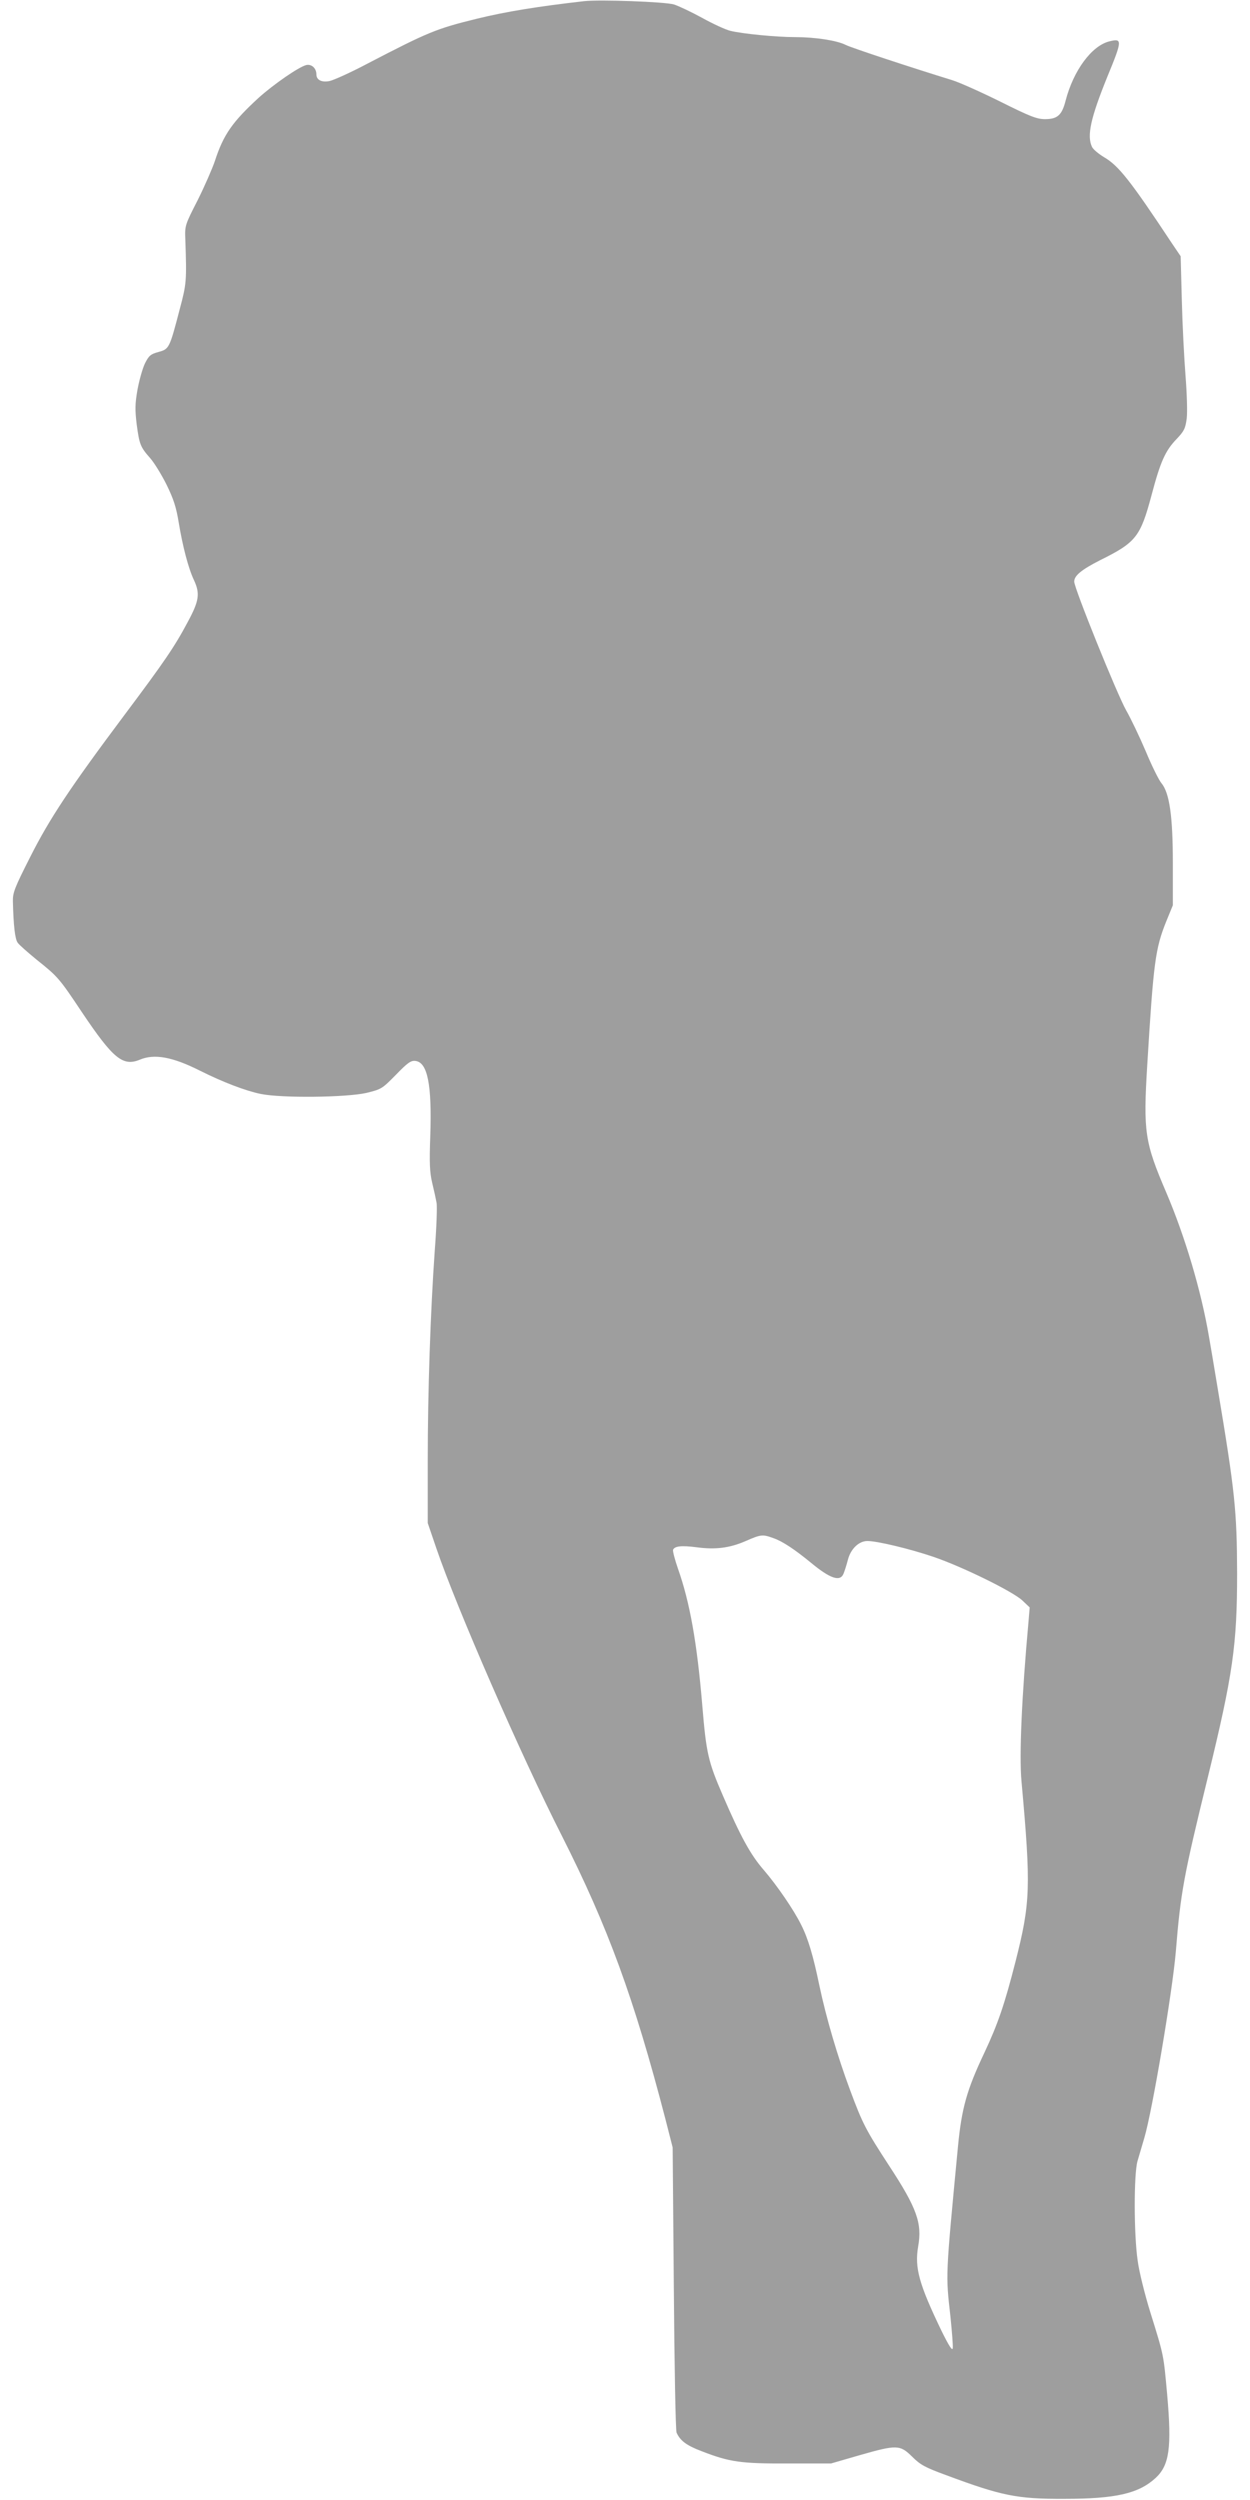 <?xml version="1.0" standalone="no"?>
<!DOCTYPE svg PUBLIC "-//W3C//DTD SVG 20010904//EN"
 "http://www.w3.org/TR/2001/REC-SVG-20010904/DTD/svg10.dtd">
<svg version="1.0" xmlns="http://www.w3.org/2000/svg"
 width="640pt" height="1280pt" viewBox="0 0 640 1280"
 preserveAspectRatio="xMidYMid meet">
<g transform="translate(0,1280) scale(0.1,-0.1)"
fill="#9e9e9e" stroke="none">
<path d="M2990 12794 c-236 -27 -398 -53 -549 -90 -207 -51 -247 -67 -562
-231 -85 -45 -172 -84 -192 -88 -41 -8 -67 6 -67 34 0 32 -25 54 -52 48 -39
-10 -166 -98 -243 -167 -135 -124 -181 -189 -225 -325 -13 -38 -52 -128 -88
-200 -66 -129 -66 -130 -63 -205 7 -207 6 -223 -28 -350 -53 -204 -55 -207
-109 -222 -41 -11 -50 -19 -70 -59 -12 -25 -29 -85 -38 -134 -13 -74 -13 -103
-4 -179 14 -102 18 -114 70 -173 20 -23 57 -83 83 -135 36 -74 49 -114 62
-193 20 -121 49 -234 78 -295 32 -69 27 -106 -32 -215 -67 -126 -118 -201
-327 -480 -276 -369 -380 -526 -479 -722 -80 -158 -90 -183 -89 -228 3 -126
11 -192 24 -211 8 -12 53 -51 98 -88 109 -87 115 -94 233 -271 158 -235 208
-276 294 -241 75 32 168 15 309 -56 118 -59 233 -103 311 -119 108 -22 437
-18 540 5 78 19 81 21 152 93 60 62 77 74 100 71 62 -7 85 -121 76 -385 -5
-138 -3 -185 10 -240 9 -37 19 -83 22 -100 4 -18 0 -128 -9 -245 -22 -313 -36
-721 -36 -1080 l0 -316 44 -129 c103 -303 434 -1062 643 -1473 236 -467 369
-830 530 -1450 l37 -145 6 -720 c3 -396 9 -729 14 -740 18 -41 51 -66 128 -95
144 -56 201 -64 443 -63 l220 0 145 42 c192 55 208 54 270 -7 42 -42 66 -55
172 -94 287 -107 365 -123 608 -122 263 0 380 27 467 107 70 65 83 154 59 426
-19 208 -16 196 -86 421 -28 90 -58 210 -65 265 -20 135 -20 444 -1 510 8 28
24 81 35 119 41 139 143 744 161 951 25 308 40 388 164 895 129 528 150 678
150 1045 -1 321 -11 418 -100 950 -19 116 -39 233 -44 261 -40 236 -123 514
-219 739 -110 257 -118 309 -97 653 32 526 41 594 97 734 l34 83 0 215 c0 241
-17 361 -59 411 -12 14 -49 88 -80 163 -32 75 -77 169 -100 209 -46 81 -266
625 -266 659 0 31 37 61 133 110 184 91 206 120 263 333 45 170 70 227 128
287 39 41 45 54 52 105 4 33 1 128 -6 218 -7 88 -16 262 -19 386 l-6 227 -46
68 c-211 319 -272 396 -346 439 -28 17 -56 40 -62 53 -27 57 -7 148 79 360 77
187 77 197 9 180 -90 -23 -183 -149 -223 -303 -19 -75 -42 -95 -106 -95 -41 0
-77 14 -227 89 -99 49 -210 99 -249 111 -208 64 -514 165 -544 180 -45 23
-157 40 -259 40 -97 0 -269 17 -331 32 -25 6 -90 36 -144 66 -55 30 -120 61
-145 69 -45 14 -381 26 -461 17z m969 -7869 c47 -16 110 -58 194 -127 98 -81
149 -98 166 -55 5 12 15 43 22 70 14 56 56 97 100 97 51 0 217 -40 338 -81
147 -50 404 -176 455 -223 l38 -36 -6 -72 c-35 -386 -48 -687 -36 -818 49
-543 46 -622 -31 -925 -56 -219 -90 -318 -159 -465 -90 -190 -116 -283 -135
-478 -65 -682 -63 -654 -39 -871 8 -78 14 -152 12 -164 -2 -15 -19 11 -57 88
-115 239 -139 323 -120 433 21 119 -6 196 -149 414 -119 183 -135 213 -200
388 -64 172 -122 369 -157 535 -31 150 -57 239 -93 310 -38 77 -124 202 -191
280 -68 78 -119 171 -210 382 -75 173 -85 217 -105 458 -27 324 -64 532 -125
704 -16 46 -27 89 -25 96 8 19 43 23 120 13 97 -13 169 -4 250 31 80 35 88 36
143 16z"/>
</g>
</svg>
